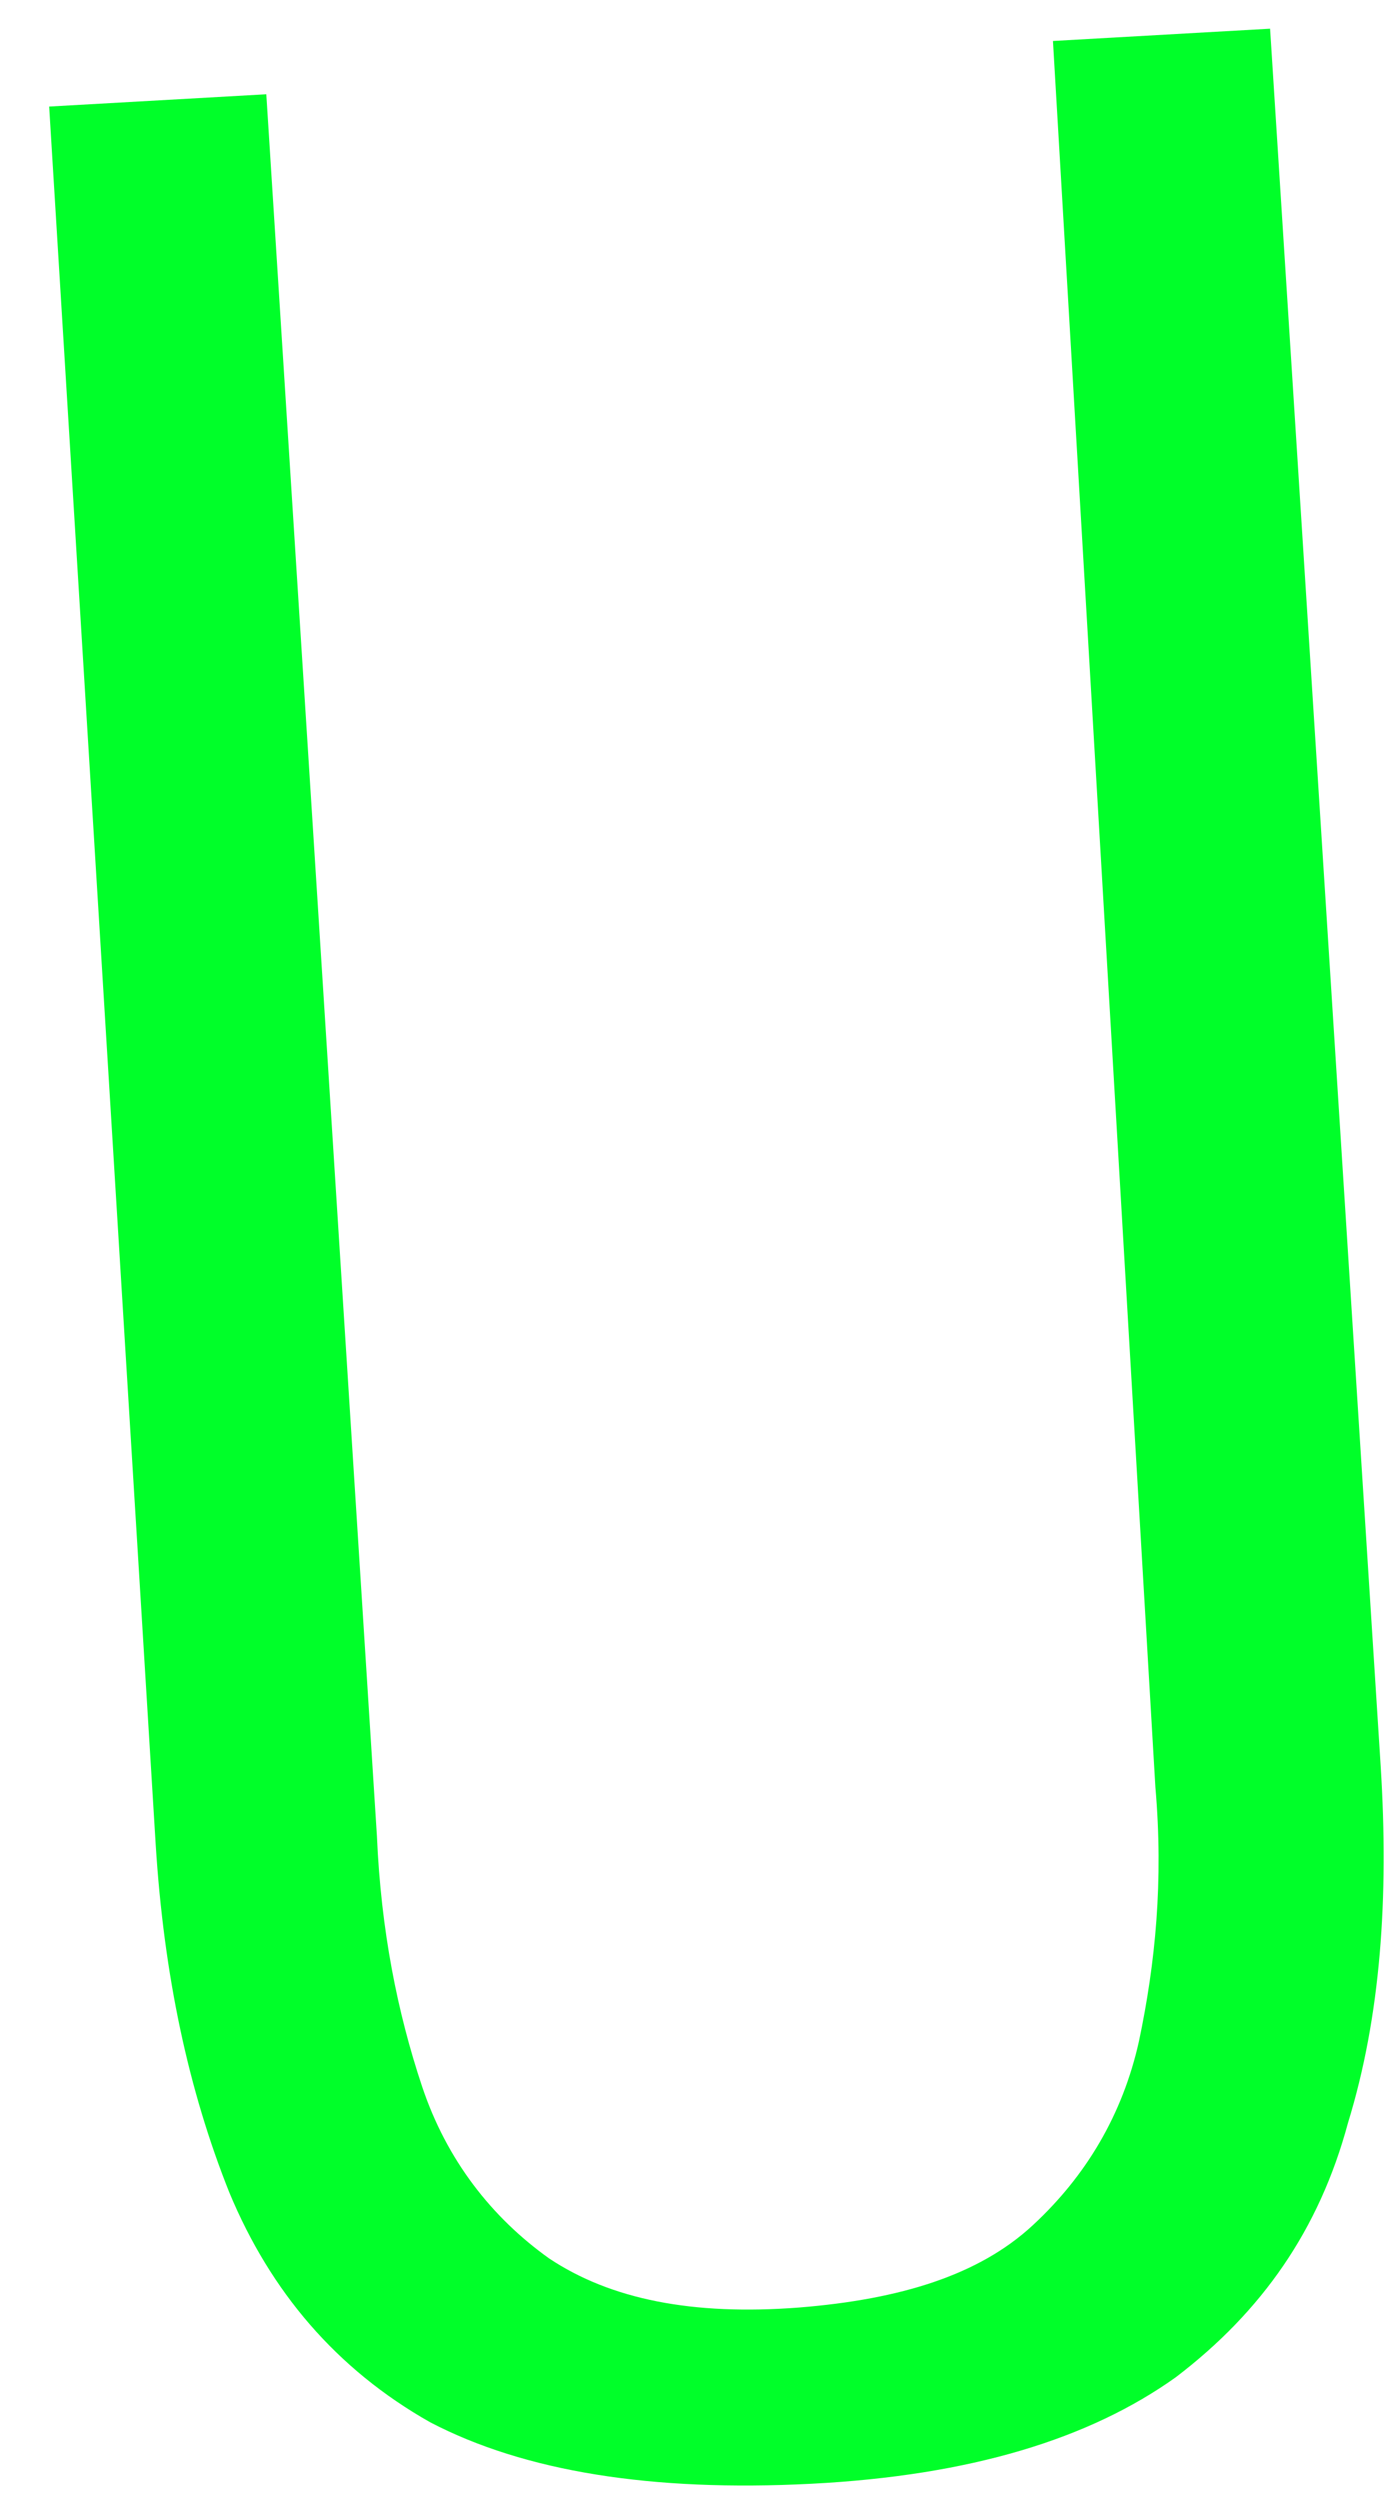 <svg xmlns="http://www.w3.org/2000/svg" viewBox="0 0 34 61"><path d="M19.8 60.6c-3.9.2-7-.3-9.3-1.5-2.3-1.3-3.9-3.2-4.9-5.6C4.6 51 4 48.2 3.8 45L1.2 2.6l5.3-.3 2.7 42.5c.1 2.3.5 4.3 1.1 6.1.6 1.8 1.7 3.2 3.1 4.2 1.5 1 3.5 1.4 6.1 1.2 2.5-.2 4.4-.8 5.7-2 1.3-1.2 2.2-2.7 2.6-4.5.4-1.9.6-3.9.4-6.2L25.7 1 31 .7l2.7 42.4c.2 3.2 0 6.1-.8 8.7-.7 2.6-2.1 4.6-4.2 6.2-2.1 1.5-5 2.4-8.9 2.6z" fill="#00ff29"/></svg>